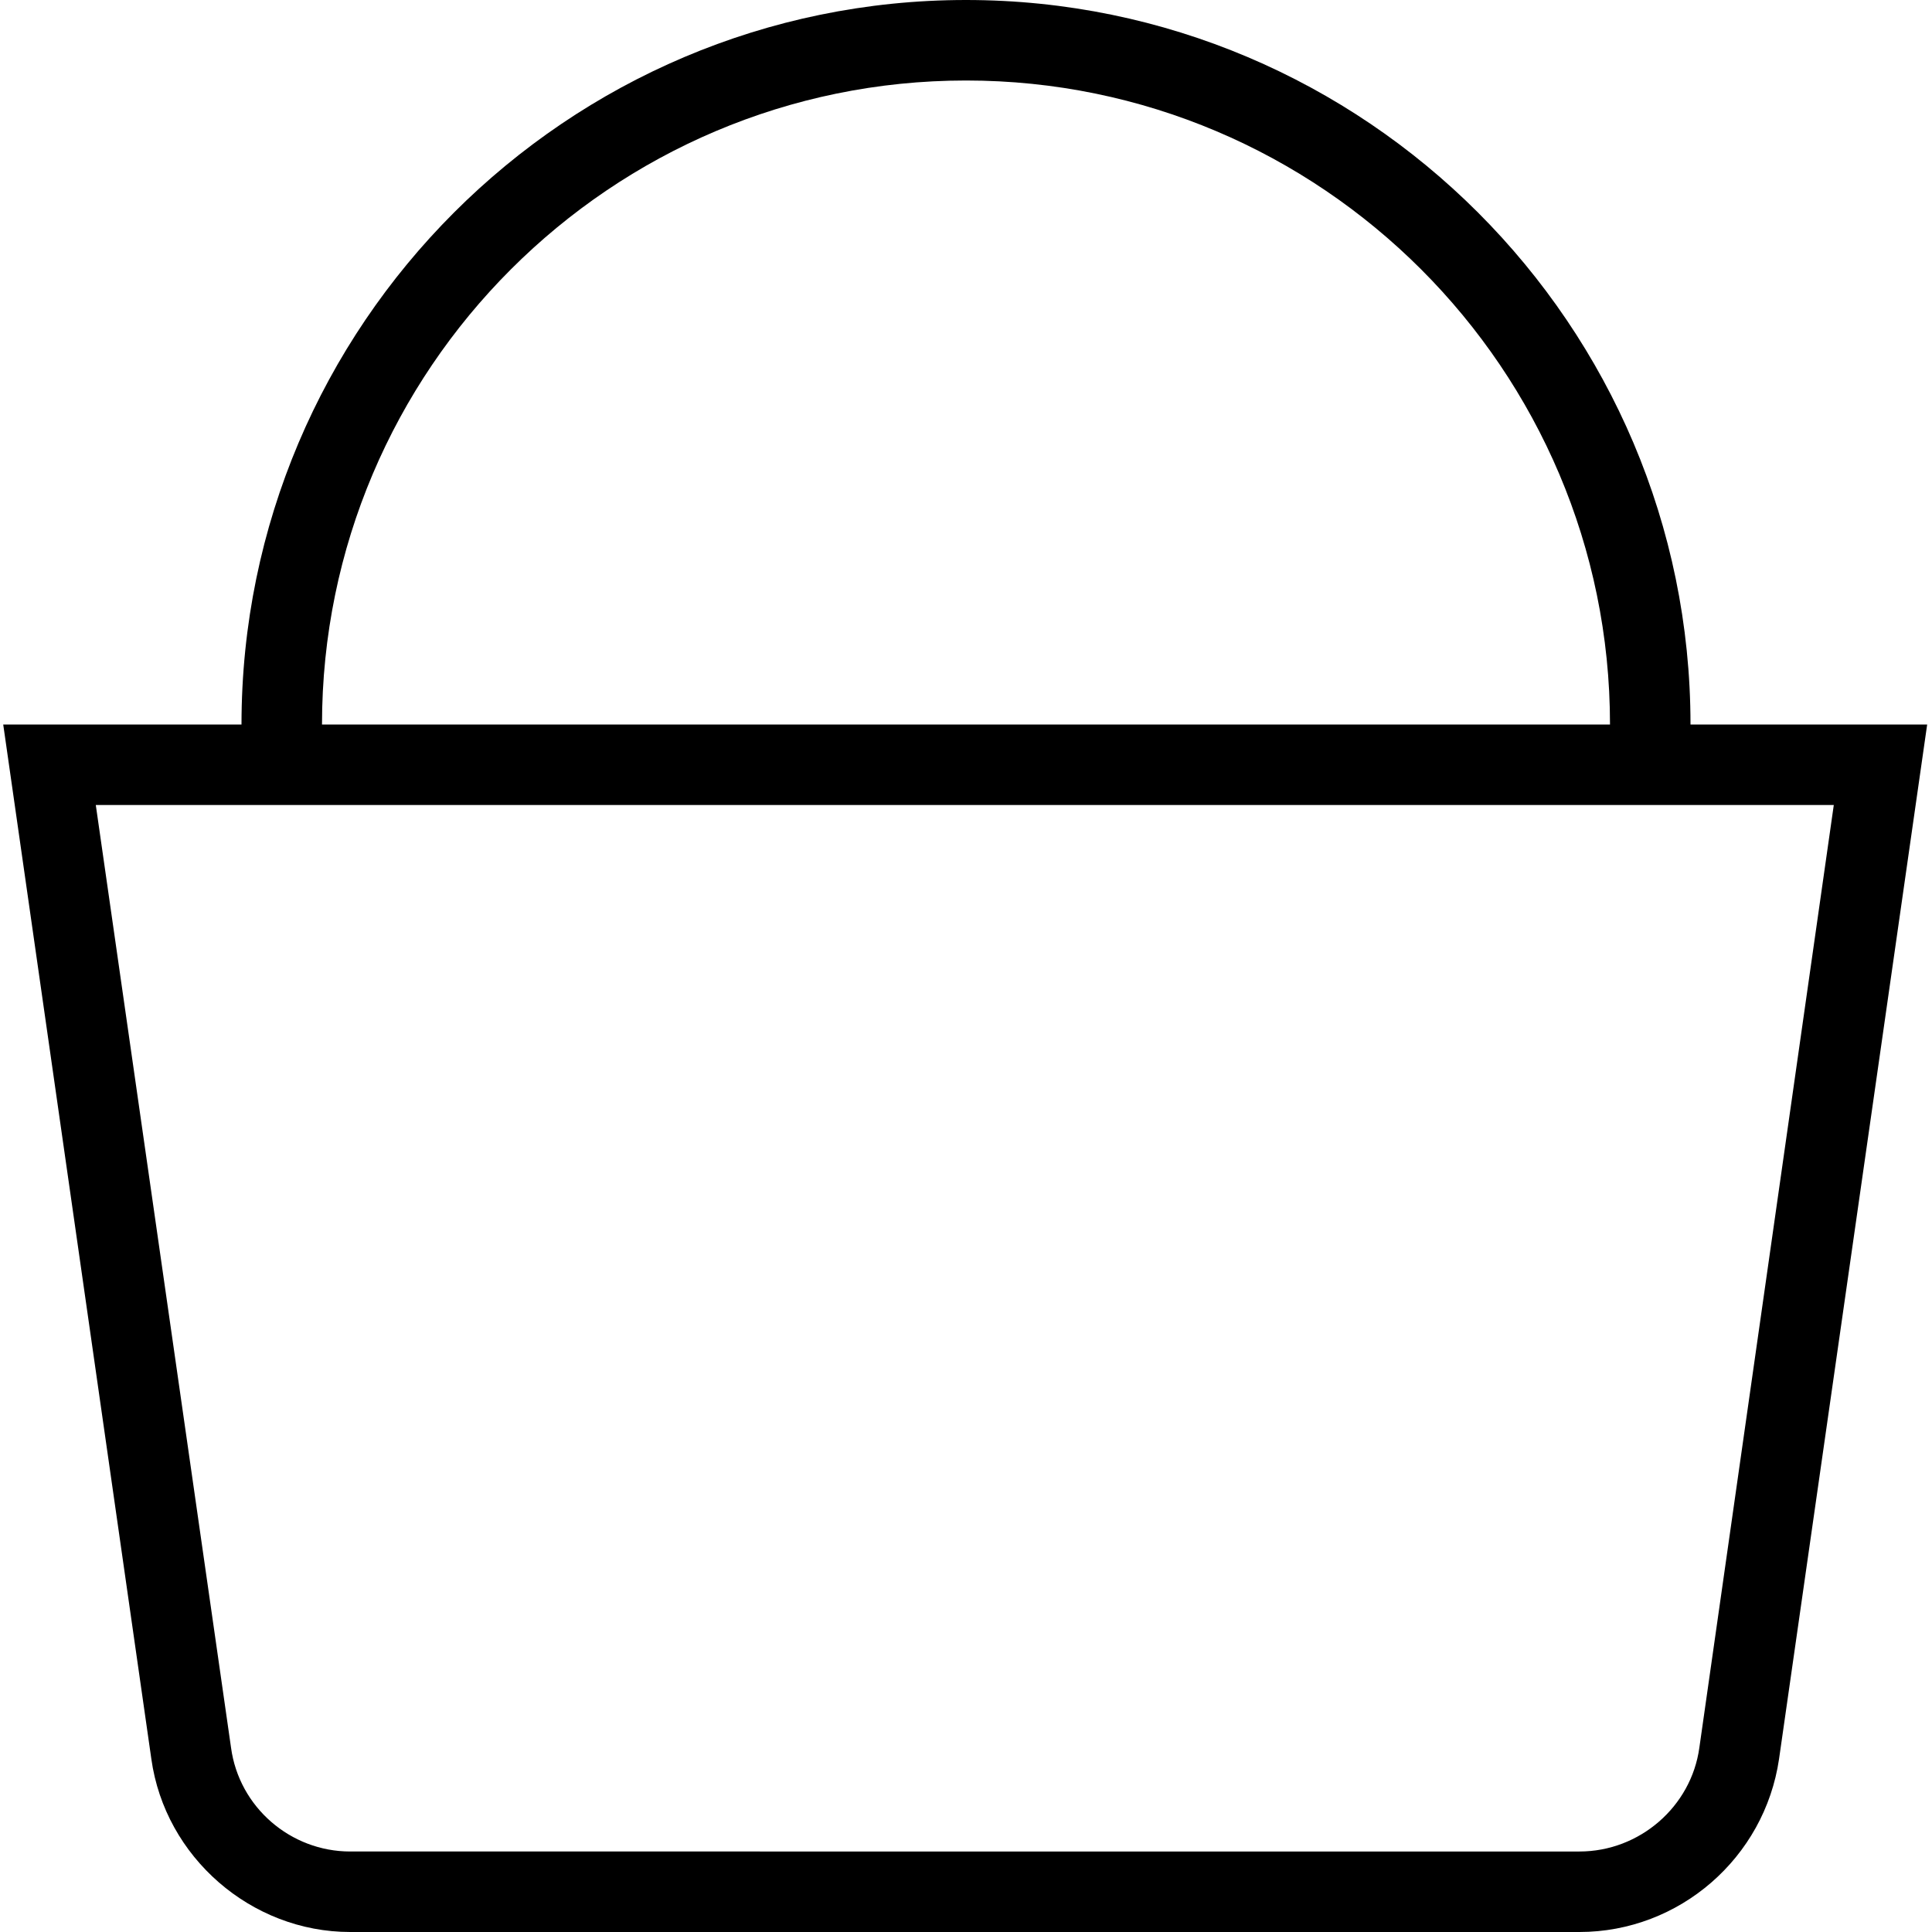<?xml version="1.0" encoding="UTF-8"?> <svg xmlns="http://www.w3.org/2000/svg" id="Layer_1" data-name="Layer 1" viewBox="0 0 24 24" width="512" height="512"><path d="M21,9C21,4.04,16.96,0,12,0S3,4.04,3,9H.04l1.84,12.85c.17,1.22,1.24,2.15,2.47,2.15h15.27c1.24,0,2.3-.92,2.48-2.15l1.84-12.85h-2.94ZM12,1c4.41,0,8,3.59,8,8H4C4,4.59,7.59,1,12,1Zm9.11,20.71c-.1,.73-.74,1.29-1.49,1.29H4.35c-.74,0-1.38-.55-1.48-1.29L1.19,10H22.78l-1.67,11.71Z"></path></svg> 